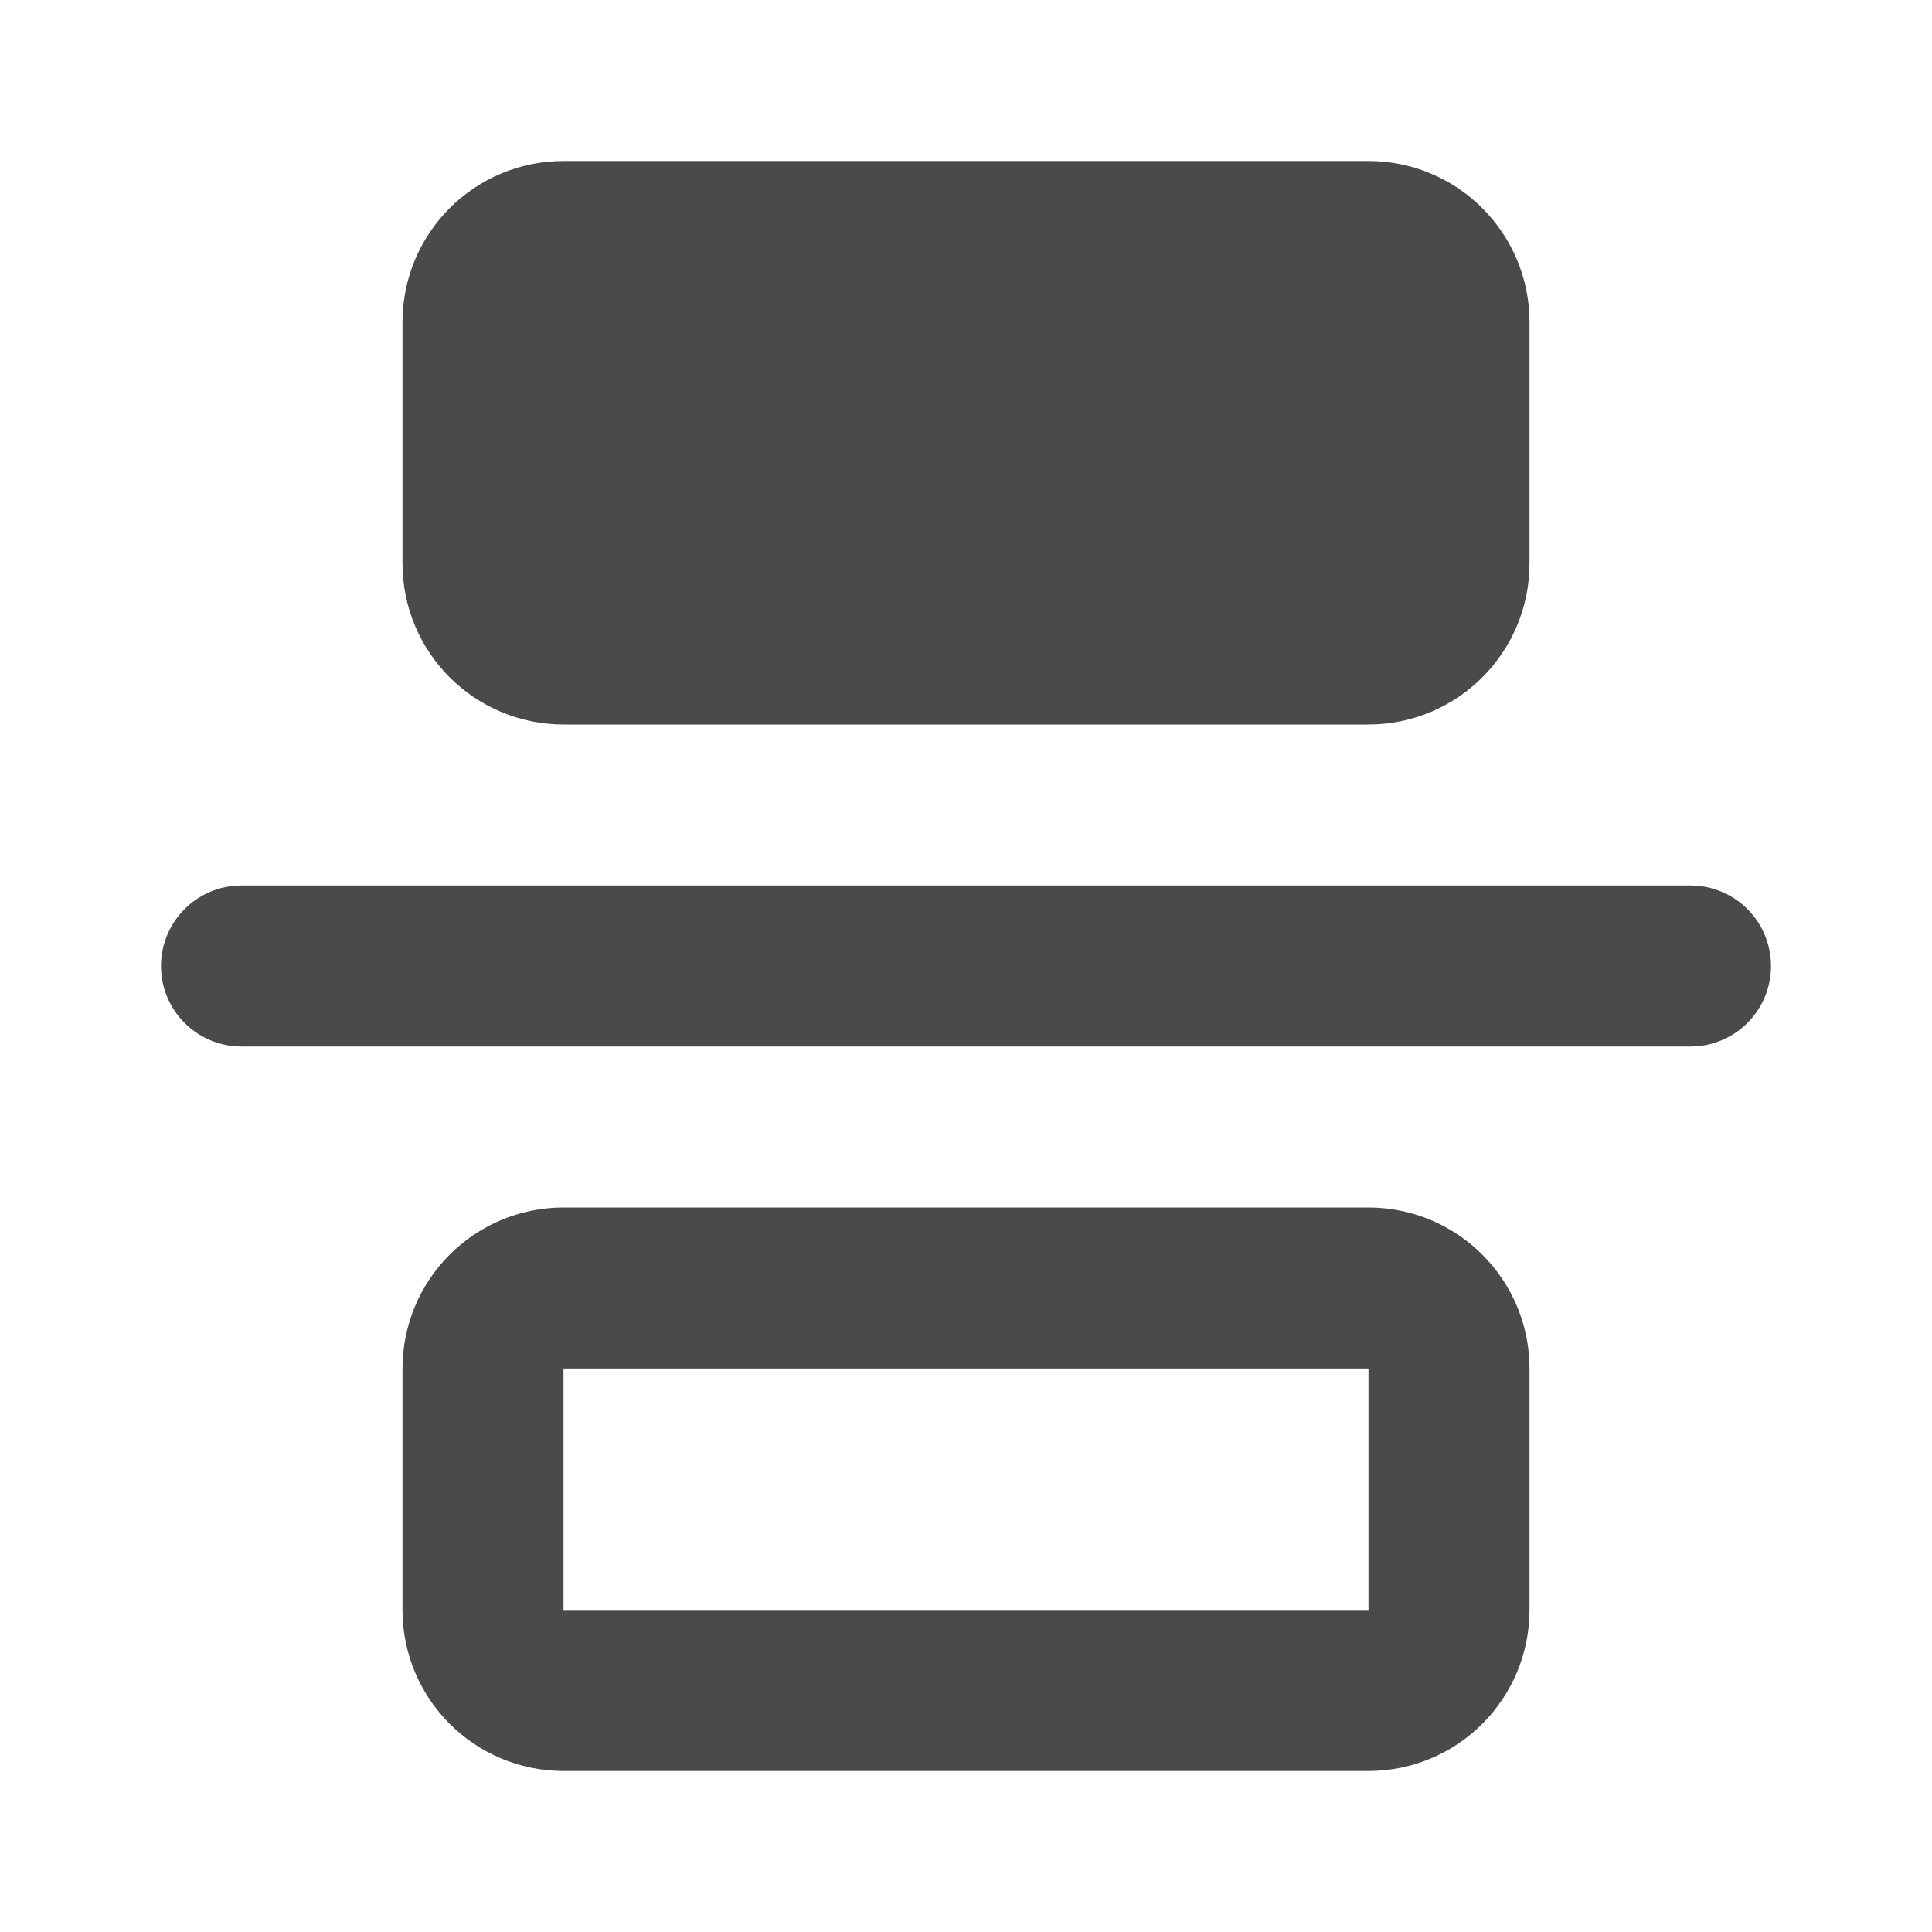 <svg width="24" height="24" viewBox="0 0 24 24" fill="none" xmlns="http://www.w3.org/2000/svg">
<path d="M21 12L3 12" stroke="#4A4A4A" stroke-width="2" stroke-linecap="round" stroke-linejoin="round"/>
<path d="M7 8L17 8C17.552 8 18 7.552 18 7L18 4C18 3.448 17.552 3 17 3L7 3C6.448 3 6 3.448 6 4L6 7C6 7.552 6.448 8 7 8Z" fill="#4A4A4A" stroke="#4A4A4A" stroke-width="2" stroke-linecap="round" stroke-linejoin="round"/>
<path d="M7 21L17 21C17.552 21 18 20.552 18 20L18 17C18 16.448 17.552 16 17 16L7 16C6.448 16 6 16.448 6 17L6 20C6 20.552 6.448 21 7 21Z" stroke="#4A4A4A" stroke-width="2" stroke-linecap="round" stroke-linejoin="round"/>
</svg>
